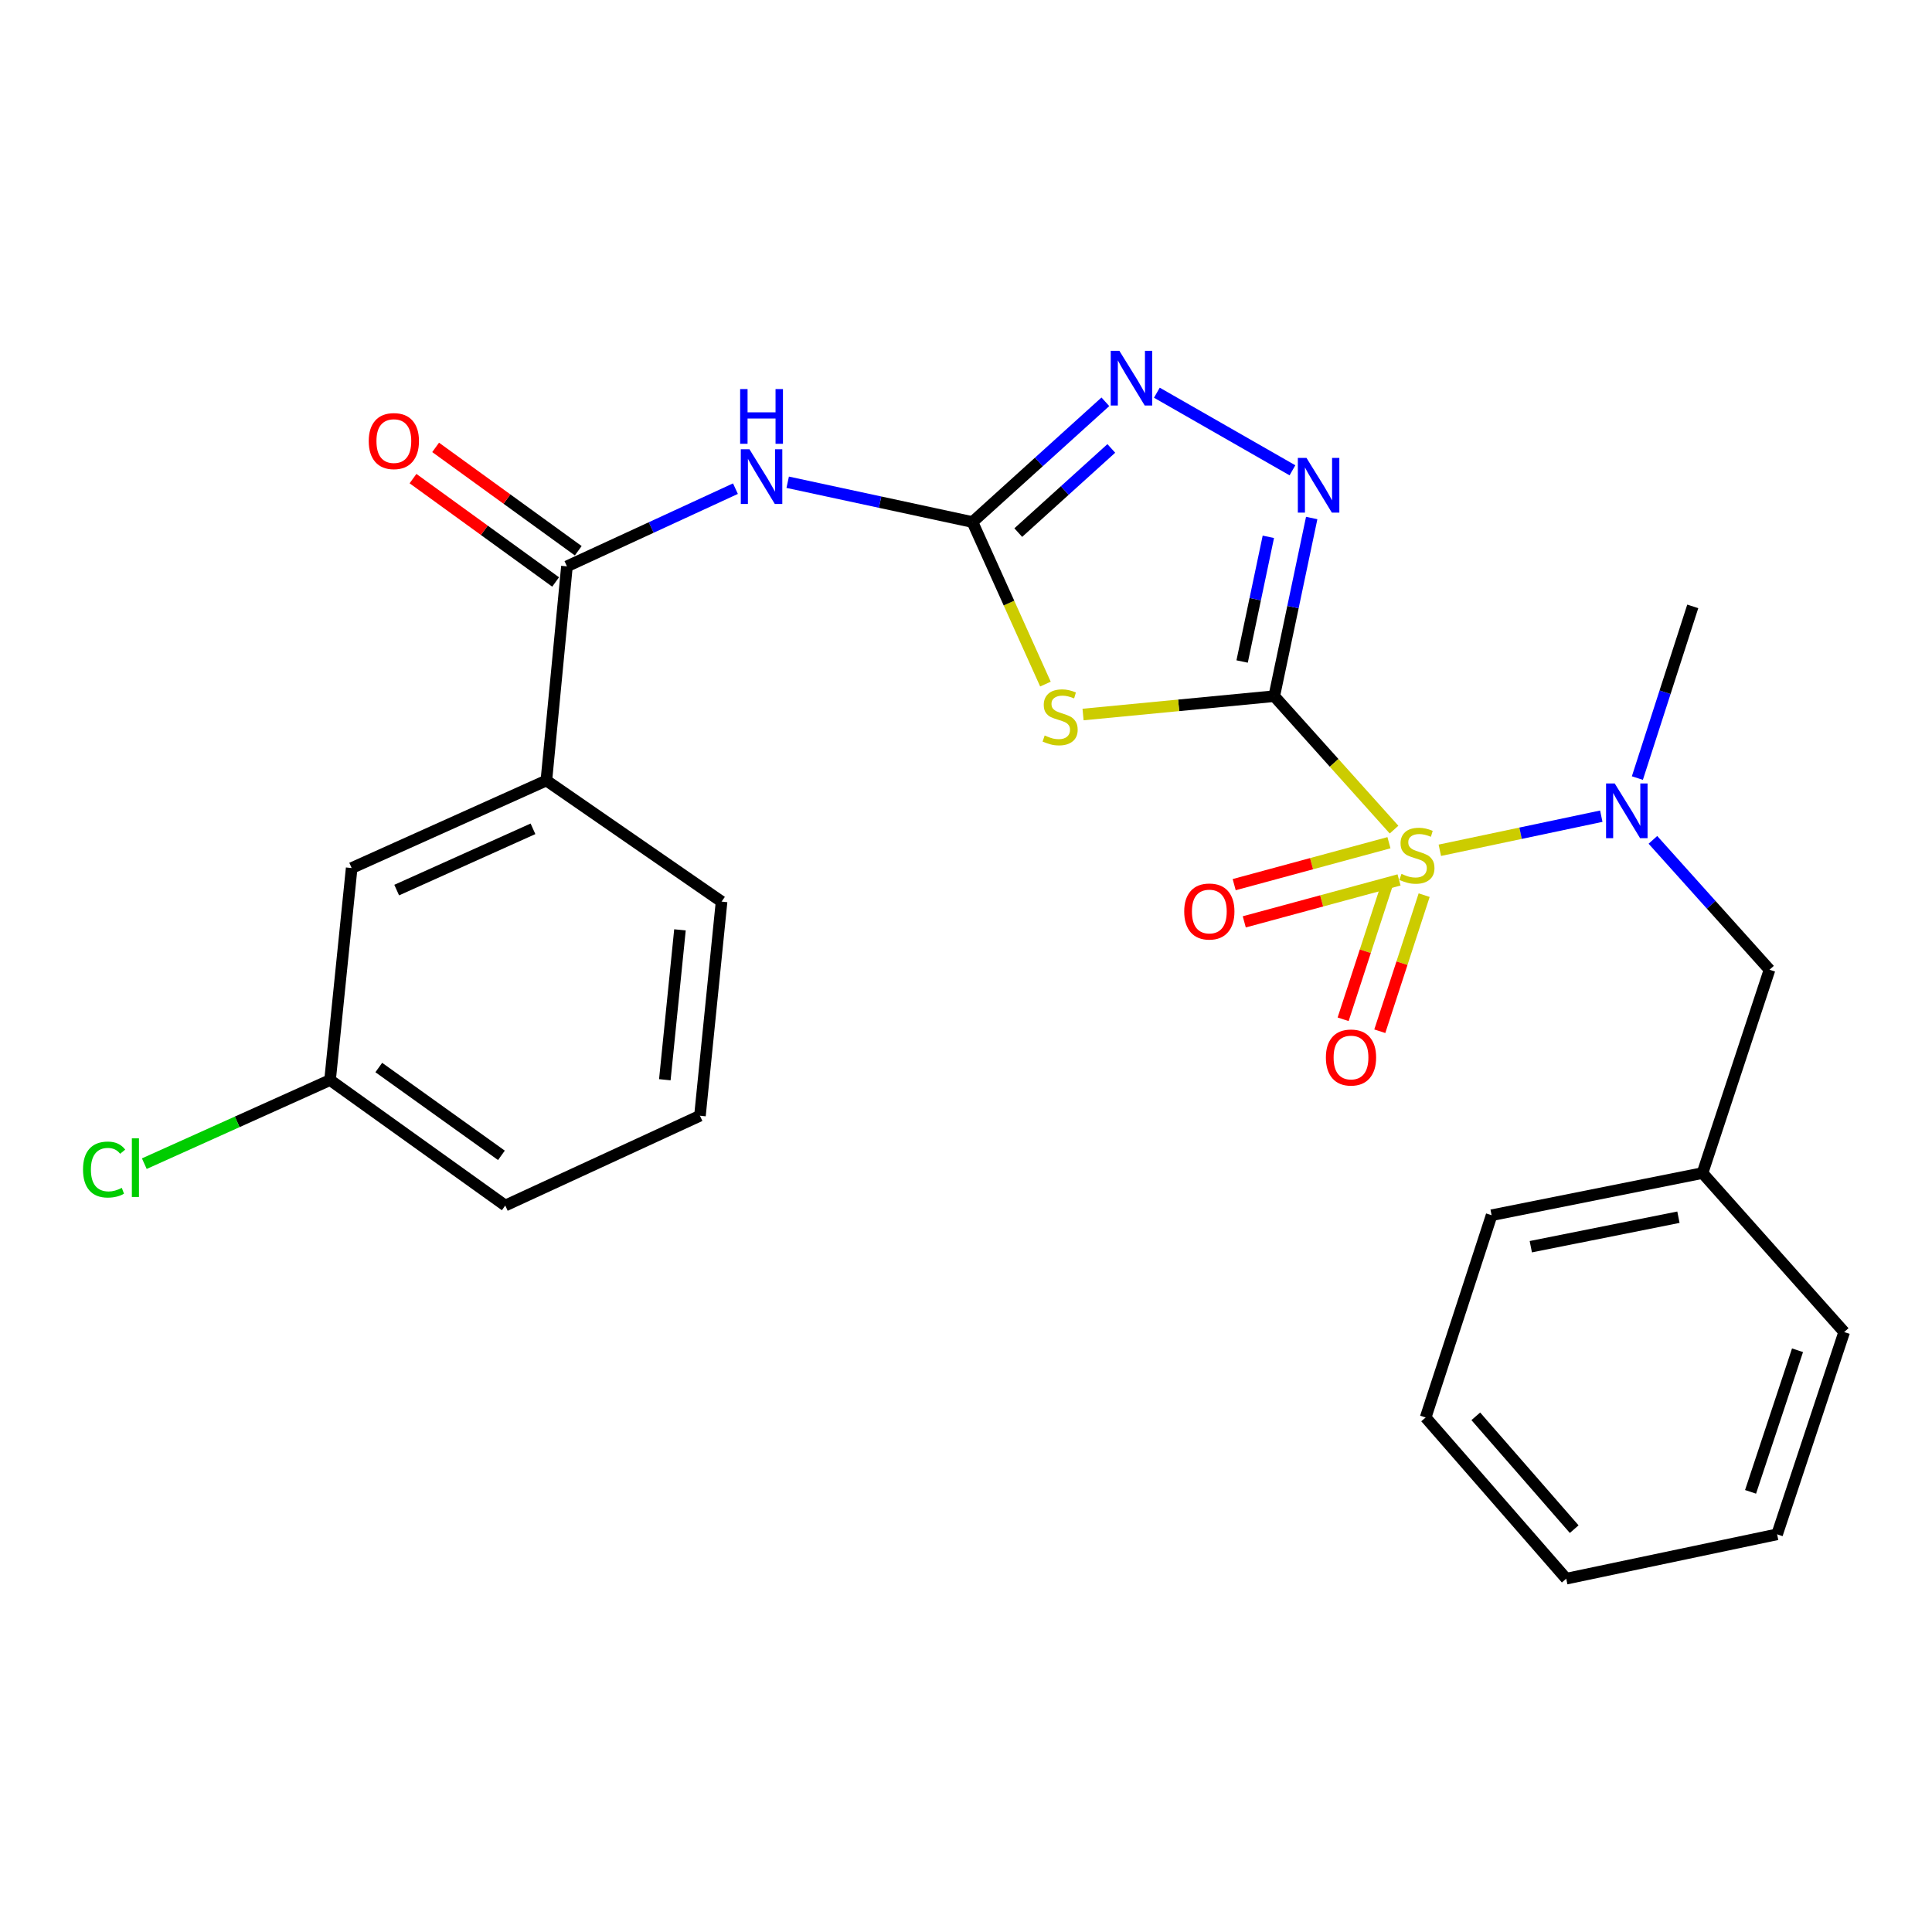 <?xml version='1.0' encoding='iso-8859-1'?>
<svg version='1.1' baseProfile='full'
              xmlns='http://www.w3.org/2000/svg'
                      xmlns:rdkit='http://www.rdkit.org/xml'
                      xmlns:xlink='http://www.w3.org/1999/xlink'
                  xml:space='preserve'
width='1000px' height='1000px' viewBox='0 0 1000 1000'>
<!-- END OF HEADER -->
<rect style='opacity:1.0;fill:#FFFFFF;stroke:none' width='1000' height='1000' x='0' y='0'> </rect>
<path class='bond-0' d='M 659.546,360.335 L 690.551,394.873' style='fill:none;fill-rule:evenodd;stroke:#000000;stroke-width:6px;stroke-linecap:butt;stroke-linejoin:miter;stroke-opacity:1' />
<path class='bond-0' d='M 690.551,394.873 L 721.555,429.41' style='fill:none;fill-rule:evenodd;stroke:#CCCC00;stroke-width:6px;stroke-linecap:butt;stroke-linejoin:miter;stroke-opacity:1' />
<path class='bond-1' d='M 659.546,360.335 L 610.067,365.083' style='fill:none;fill-rule:evenodd;stroke:#000000;stroke-width:6px;stroke-linecap:butt;stroke-linejoin:miter;stroke-opacity:1' />
<path class='bond-1' d='M 610.067,365.083 L 560.587,369.831' style='fill:none;fill-rule:evenodd;stroke:#CCCC00;stroke-width:6px;stroke-linecap:butt;stroke-linejoin:miter;stroke-opacity:1' />
<path class='bond-3' d='M 659.546,360.335 L 669.241,314.23' style='fill:none;fill-rule:evenodd;stroke:#000000;stroke-width:6px;stroke-linecap:butt;stroke-linejoin:miter;stroke-opacity:1' />
<path class='bond-3' d='M 669.241,314.23 L 678.936,268.124' style='fill:none;fill-rule:evenodd;stroke:#0000FF;stroke-width:6px;stroke-linecap:butt;stroke-linejoin:miter;stroke-opacity:1' />
<path class='bond-3' d='M 642.922,342.396 L 649.708,310.122' style='fill:none;fill-rule:evenodd;stroke:#000000;stroke-width:6px;stroke-linecap:butt;stroke-linejoin:miter;stroke-opacity:1' />
<path class='bond-3' d='M 649.708,310.122 L 656.495,277.848' style='fill:none;fill-rule:evenodd;stroke:#0000FF;stroke-width:6px;stroke-linecap:butt;stroke-linejoin:miter;stroke-opacity:1' />
<path class='bond-6' d='M 745.254,440.101 L 787.039,431.281' style='fill:none;fill-rule:evenodd;stroke:#CCCC00;stroke-width:6px;stroke-linecap:butt;stroke-linejoin:miter;stroke-opacity:1' />
<path class='bond-6' d='M 787.039,431.281 L 828.824,422.461' style='fill:none;fill-rule:evenodd;stroke:#0000FF;stroke-width:6px;stroke-linecap:butt;stroke-linejoin:miter;stroke-opacity:1' />
<path class='bond-8' d='M 718.926,436.185 L 678.87,447.036' style='fill:none;fill-rule:evenodd;stroke:#CCCC00;stroke-width:6px;stroke-linecap:butt;stroke-linejoin:miter;stroke-opacity:1' />
<path class='bond-8' d='M 678.87,447.036 L 638.813,457.887' style='fill:none;fill-rule:evenodd;stroke:#FF0000;stroke-width:6px;stroke-linecap:butt;stroke-linejoin:miter;stroke-opacity:1' />
<path class='bond-8' d='M 724.145,455.45 L 684.089,466.302' style='fill:none;fill-rule:evenodd;stroke:#CCCC00;stroke-width:6px;stroke-linecap:butt;stroke-linejoin:miter;stroke-opacity:1' />
<path class='bond-8' d='M 684.089,466.302 L 644.032,477.153' style='fill:none;fill-rule:evenodd;stroke:#FF0000;stroke-width:6px;stroke-linecap:butt;stroke-linejoin:miter;stroke-opacity:1' />
<path class='bond-9' d='M 718.163,457.143 L 706.683,492.363' style='fill:none;fill-rule:evenodd;stroke:#CCCC00;stroke-width:6px;stroke-linecap:butt;stroke-linejoin:miter;stroke-opacity:1' />
<path class='bond-9' d='M 706.683,492.363 L 695.203,527.582' style='fill:none;fill-rule:evenodd;stroke:#FF0000;stroke-width:6px;stroke-linecap:butt;stroke-linejoin:miter;stroke-opacity:1' />
<path class='bond-9' d='M 737.14,463.329 L 725.66,498.548' style='fill:none;fill-rule:evenodd;stroke:#CCCC00;stroke-width:6px;stroke-linecap:butt;stroke-linejoin:miter;stroke-opacity:1' />
<path class='bond-9' d='M 725.66,498.548 L 714.18,533.767' style='fill:none;fill-rule:evenodd;stroke:#FF0000;stroke-width:6px;stroke-linecap:butt;stroke-linejoin:miter;stroke-opacity:1' />
<path class='bond-2' d='M 541.121,354.086 L 522.234,312.145' style='fill:none;fill-rule:evenodd;stroke:#CCCC00;stroke-width:6px;stroke-linecap:butt;stroke-linejoin:miter;stroke-opacity:1' />
<path class='bond-2' d='M 522.234,312.145 L 503.347,270.204' style='fill:none;fill-rule:evenodd;stroke:#000000;stroke-width:6px;stroke-linecap:butt;stroke-linejoin:miter;stroke-opacity:1' />
<path class='bond-4' d='M 503.347,270.204 L 455.528,259.907' style='fill:none;fill-rule:evenodd;stroke:#000000;stroke-width:6px;stroke-linecap:butt;stroke-linejoin:miter;stroke-opacity:1' />
<path class='bond-4' d='M 455.528,259.907 L 407.709,249.609' style='fill:none;fill-rule:evenodd;stroke:#0000FF;stroke-width:6px;stroke-linecap:butt;stroke-linejoin:miter;stroke-opacity:1' />
<path class='bond-26' d='M 503.347,270.204 L 537.741,239.087' style='fill:none;fill-rule:evenodd;stroke:#000000;stroke-width:6px;stroke-linecap:butt;stroke-linejoin:miter;stroke-opacity:1' />
<path class='bond-26' d='M 537.741,239.087 L 572.135,207.969' style='fill:none;fill-rule:evenodd;stroke:#0000FF;stroke-width:6px;stroke-linecap:butt;stroke-linejoin:miter;stroke-opacity:1' />
<path class='bond-26' d='M 527.057,275.67 L 551.133,253.888' style='fill:none;fill-rule:evenodd;stroke:#000000;stroke-width:6px;stroke-linecap:butt;stroke-linejoin:miter;stroke-opacity:1' />
<path class='bond-26' d='M 551.133,253.888 L 575.208,232.106' style='fill:none;fill-rule:evenodd;stroke:#0000FF;stroke-width:6px;stroke-linecap:butt;stroke-linejoin:miter;stroke-opacity:1' />
<path class='bond-5' d='M 668.971,243.431 L 598.79,203.263' style='fill:none;fill-rule:evenodd;stroke:#0000FF;stroke-width:6px;stroke-linecap:butt;stroke-linejoin:miter;stroke-opacity:1' />
<path class='bond-7' d='M 380.664,252.927 L 337.054,273.037' style='fill:none;fill-rule:evenodd;stroke:#0000FF;stroke-width:6px;stroke-linecap:butt;stroke-linejoin:miter;stroke-opacity:1' />
<path class='bond-7' d='M 337.054,273.037 L 293.445,293.147' style='fill:none;fill-rule:evenodd;stroke:#000000;stroke-width:6px;stroke-linecap:butt;stroke-linejoin:miter;stroke-opacity:1' />
<path class='bond-11' d='M 855.541,434.71 L 885.721,468.32' style='fill:none;fill-rule:evenodd;stroke:#0000FF;stroke-width:6px;stroke-linecap:butt;stroke-linejoin:miter;stroke-opacity:1' />
<path class='bond-11' d='M 885.721,468.32 L 915.9,501.93' style='fill:none;fill-rule:evenodd;stroke:#000000;stroke-width:6px;stroke-linecap:butt;stroke-linejoin:miter;stroke-opacity:1' />
<path class='bond-17' d='M 847.501,402.732 L 861.835,358.297' style='fill:none;fill-rule:evenodd;stroke:#0000FF;stroke-width:6px;stroke-linecap:butt;stroke-linejoin:miter;stroke-opacity:1' />
<path class='bond-17' d='M 861.835,358.297 L 876.169,313.861' style='fill:none;fill-rule:evenodd;stroke:#000000;stroke-width:6px;stroke-linecap:butt;stroke-linejoin:miter;stroke-opacity:1' />
<path class='bond-10' d='M 293.445,293.147 L 282.8,403.992' style='fill:none;fill-rule:evenodd;stroke:#000000;stroke-width:6px;stroke-linecap:butt;stroke-linejoin:miter;stroke-opacity:1' />
<path class='bond-12' d='M 299.301,285.066 L 262.391,258.316' style='fill:none;fill-rule:evenodd;stroke:#000000;stroke-width:6px;stroke-linecap:butt;stroke-linejoin:miter;stroke-opacity:1' />
<path class='bond-12' d='M 262.391,258.316 L 225.48,231.566' style='fill:none;fill-rule:evenodd;stroke:#FF0000;stroke-width:6px;stroke-linecap:butt;stroke-linejoin:miter;stroke-opacity:1' />
<path class='bond-12' d='M 287.588,301.228 L 250.678,274.478' style='fill:none;fill-rule:evenodd;stroke:#000000;stroke-width:6px;stroke-linecap:butt;stroke-linejoin:miter;stroke-opacity:1' />
<path class='bond-12' d='M 250.678,274.478 L 213.767,247.728' style='fill:none;fill-rule:evenodd;stroke:#FF0000;stroke-width:6px;stroke-linecap:butt;stroke-linejoin:miter;stroke-opacity:1' />
<path class='bond-13' d='M 282.8,403.992 L 182.023,449.302' style='fill:none;fill-rule:evenodd;stroke:#000000;stroke-width:6px;stroke-linecap:butt;stroke-linejoin:miter;stroke-opacity:1' />
<path class='bond-13' d='M 275.868,428.993 L 205.325,460.71' style='fill:none;fill-rule:evenodd;stroke:#000000;stroke-width:6px;stroke-linecap:butt;stroke-linejoin:miter;stroke-opacity:1' />
<path class='bond-18' d='M 282.8,403.992 L 373.485,466.678' style='fill:none;fill-rule:evenodd;stroke:#000000;stroke-width:6px;stroke-linecap:butt;stroke-linejoin:miter;stroke-opacity:1' />
<path class='bond-15' d='M 915.9,501.93 L 881.214,607.175' style='fill:none;fill-rule:evenodd;stroke:#000000;stroke-width:6px;stroke-linecap:butt;stroke-linejoin:miter;stroke-opacity:1' />
<path class='bond-14' d='M 182.023,449.302 L 170.834,559.038' style='fill:none;fill-rule:evenodd;stroke:#000000;stroke-width:6px;stroke-linecap:butt;stroke-linejoin:miter;stroke-opacity:1' />
<path class='bond-16' d='M 170.834,559.038 L 122.764,580.673' style='fill:none;fill-rule:evenodd;stroke:#000000;stroke-width:6px;stroke-linecap:butt;stroke-linejoin:miter;stroke-opacity:1' />
<path class='bond-16' d='M 122.764,580.673 L 74.693,602.309' style='fill:none;fill-rule:evenodd;stroke:#00CC00;stroke-width:6px;stroke-linecap:butt;stroke-linejoin:miter;stroke-opacity:1' />
<path class='bond-28' d='M 170.834,559.038 L 261.52,623.975' style='fill:none;fill-rule:evenodd;stroke:#000000;stroke-width:6px;stroke-linecap:butt;stroke-linejoin:miter;stroke-opacity:1' />
<path class='bond-28' d='M 196.058,552.55 L 259.538,598.006' style='fill:none;fill-rule:evenodd;stroke:#000000;stroke-width:6px;stroke-linecap:butt;stroke-linejoin:miter;stroke-opacity:1' />
<path class='bond-21' d='M 881.214,607.175 L 772.055,628.998' style='fill:none;fill-rule:evenodd;stroke:#000000;stroke-width:6px;stroke-linecap:butt;stroke-linejoin:miter;stroke-opacity:1' />
<path class='bond-21' d='M 868.753,630.021 L 792.342,645.297' style='fill:none;fill-rule:evenodd;stroke:#000000;stroke-width:6px;stroke-linecap:butt;stroke-linejoin:miter;stroke-opacity:1' />
<path class='bond-22' d='M 881.214,607.175 L 954.545,689.466' style='fill:none;fill-rule:evenodd;stroke:#000000;stroke-width:6px;stroke-linecap:butt;stroke-linejoin:miter;stroke-opacity:1' />
<path class='bond-19' d='M 373.485,466.678 L 362.296,577.501' style='fill:none;fill-rule:evenodd;stroke:#000000;stroke-width:6px;stroke-linecap:butt;stroke-linejoin:miter;stroke-opacity:1' />
<path class='bond-19' d='M 351.947,481.296 L 344.115,558.872' style='fill:none;fill-rule:evenodd;stroke:#000000;stroke-width:6px;stroke-linecap:butt;stroke-linejoin:miter;stroke-opacity:1' />
<path class='bond-20' d='M 362.296,577.501 L 261.52,623.975' style='fill:none;fill-rule:evenodd;stroke:#000000;stroke-width:6px;stroke-linecap:butt;stroke-linejoin:miter;stroke-opacity:1' />
<path class='bond-24' d='M 772.055,628.998 L 737.912,733.689' style='fill:none;fill-rule:evenodd;stroke:#000000;stroke-width:6px;stroke-linecap:butt;stroke-linejoin:miter;stroke-opacity:1' />
<path class='bond-23' d='M 954.545,689.466 L 919.826,794.168' style='fill:none;fill-rule:evenodd;stroke:#000000;stroke-width:6px;stroke-linecap:butt;stroke-linejoin:miter;stroke-opacity:1' />
<path class='bond-23' d='M 930.392,698.889 L 906.088,772.18' style='fill:none;fill-rule:evenodd;stroke:#000000;stroke-width:6px;stroke-linecap:butt;stroke-linejoin:miter;stroke-opacity:1' />
<path class='bond-25' d='M 919.826,794.168 L 810.678,817.122' style='fill:none;fill-rule:evenodd;stroke:#000000;stroke-width:6px;stroke-linecap:butt;stroke-linejoin:miter;stroke-opacity:1' />
<path class='bond-27' d='M 737.912,733.689 L 810.678,817.122' style='fill:none;fill-rule:evenodd;stroke:#000000;stroke-width:6px;stroke-linecap:butt;stroke-linejoin:miter;stroke-opacity:1' />
<path class='bond-27' d='M 763.87,733.084 L 814.805,791.487' style='fill:none;fill-rule:evenodd;stroke:#000000;stroke-width:6px;stroke-linecap:butt;stroke-linejoin:miter;stroke-opacity:1' />
<path  class='atom-1' d='M 725.399 452.324
Q 725.719 452.444, 727.039 453.004
Q 728.359 453.564, 729.799 453.924
Q 731.279 454.244, 732.719 454.244
Q 735.399 454.244, 736.959 452.964
Q 738.519 451.644, 738.519 449.364
Q 738.519 447.804, 737.719 446.844
Q 736.959 445.884, 735.759 445.364
Q 734.559 444.844, 732.559 444.244
Q 730.039 443.484, 728.519 442.764
Q 727.039 442.044, 725.959 440.524
Q 724.919 439.004, 724.919 436.444
Q 724.919 432.884, 727.319 430.684
Q 729.759 428.484, 734.559 428.484
Q 737.839 428.484, 741.559 430.044
L 740.639 433.124
Q 737.239 431.724, 734.679 431.724
Q 731.919 431.724, 730.399 432.884
Q 728.879 434.004, 728.919 435.964
Q 728.919 437.484, 729.679 438.404
Q 730.479 439.324, 731.599 439.844
Q 732.759 440.364, 734.679 440.964
Q 737.239 441.764, 738.759 442.564
Q 740.279 443.364, 741.359 445.004
Q 742.479 446.604, 742.479 449.364
Q 742.479 453.284, 739.839 455.404
Q 737.239 457.484, 732.879 457.484
Q 730.359 457.484, 728.439 456.924
Q 726.559 456.404, 724.319 455.484
L 725.399 452.324
' fill='#CCCC00'/>
<path  class='atom-2' d='M 540.723 380.689
Q 541.043 380.809, 542.363 381.369
Q 543.683 381.929, 545.123 382.289
Q 546.603 382.609, 548.043 382.609
Q 550.723 382.609, 552.283 381.329
Q 553.843 380.009, 553.843 377.729
Q 553.843 376.169, 553.043 375.209
Q 552.283 374.249, 551.083 373.729
Q 549.883 373.209, 547.883 372.609
Q 545.363 371.849, 543.843 371.129
Q 542.363 370.409, 541.283 368.889
Q 540.243 367.369, 540.243 364.809
Q 540.243 361.249, 542.643 359.049
Q 545.083 356.849, 549.883 356.849
Q 553.163 356.849, 556.883 358.409
L 555.963 361.489
Q 552.563 360.089, 550.003 360.089
Q 547.243 360.089, 545.723 361.249
Q 544.203 362.369, 544.243 364.329
Q 544.243 365.849, 545.003 366.769
Q 545.803 367.689, 546.923 368.209
Q 548.083 368.729, 550.003 369.329
Q 552.563 370.129, 554.083 370.929
Q 555.603 371.729, 556.683 373.369
Q 557.803 374.969, 557.803 377.729
Q 557.803 381.649, 555.163 383.769
Q 552.563 385.849, 548.203 385.849
Q 545.683 385.849, 543.763 385.289
Q 541.883 384.769, 539.643 383.849
L 540.723 380.689
' fill='#CCCC00'/>
<path  class='atom-4' d='M 676.24 237.015
L 685.52 252.015
Q 686.44 253.495, 687.92 256.175
Q 689.4 258.855, 689.48 259.015
L 689.48 237.015
L 693.24 237.015
L 693.24 265.335
L 689.36 265.335
L 679.4 248.935
Q 678.24 247.015, 677 244.815
Q 675.8 242.615, 675.44 241.935
L 675.44 265.335
L 671.76 265.335
L 671.76 237.015
L 676.24 237.015
' fill='#0000FF'/>
<path  class='atom-5' d='M 387.917 232.535
L 397.197 247.535
Q 398.117 249.015, 399.597 251.695
Q 401.077 254.375, 401.157 254.535
L 401.157 232.535
L 404.917 232.535
L 404.917 260.855
L 401.037 260.855
L 391.077 244.455
Q 389.917 242.535, 388.677 240.335
Q 387.477 238.135, 387.117 237.455
L 387.117 260.855
L 383.437 260.855
L 383.437 232.535
L 387.917 232.535
' fill='#0000FF'/>
<path  class='atom-5' d='M 383.097 201.383
L 386.937 201.383
L 386.937 213.423
L 401.417 213.423
L 401.417 201.383
L 405.257 201.383
L 405.257 229.703
L 401.417 229.703
L 401.417 216.623
L 386.937 216.623
L 386.937 229.703
L 383.097 229.703
L 383.097 201.383
' fill='#0000FF'/>
<path  class='atom-6' d='M 579.39 181.582
L 588.67 196.582
Q 589.59 198.062, 591.07 200.742
Q 592.55 203.422, 592.63 203.582
L 592.63 181.582
L 596.39 181.582
L 596.39 209.902
L 592.51 209.902
L 582.55 193.502
Q 581.39 191.582, 580.15 189.382
Q 578.95 187.182, 578.59 186.502
L 578.59 209.902
L 574.91 209.902
L 574.91 181.582
L 579.39 181.582
' fill='#0000FF'/>
<path  class='atom-7' d='M 835.777 405.512
L 845.057 420.512
Q 845.977 421.992, 847.457 424.672
Q 848.937 427.352, 849.017 427.512
L 849.017 405.512
L 852.777 405.512
L 852.777 433.832
L 848.897 433.832
L 838.937 417.432
Q 837.777 415.512, 836.537 413.312
Q 835.337 411.112, 834.977 410.432
L 834.977 433.832
L 831.297 433.832
L 831.297 405.512
L 835.777 405.512
' fill='#0000FF'/>
<path  class='atom-9' d='M 612.947 471.792
Q 612.947 464.992, 616.307 461.192
Q 619.667 457.392, 625.947 457.392
Q 632.227 457.392, 635.587 461.192
Q 638.947 464.992, 638.947 471.792
Q 638.947 478.672, 635.547 482.592
Q 632.147 486.472, 625.947 486.472
Q 619.707 486.472, 616.307 482.592
Q 612.947 478.712, 612.947 471.792
M 625.947 483.272
Q 630.267 483.272, 632.587 480.392
Q 634.947 477.472, 634.947 471.792
Q 634.947 466.232, 632.587 463.432
Q 630.267 460.592, 625.947 460.592
Q 621.627 460.592, 619.267 463.392
Q 616.947 466.192, 616.947 471.792
Q 616.947 477.512, 619.267 480.392
Q 621.627 483.272, 625.947 483.272
' fill='#FF0000'/>
<path  class='atom-10' d='M 686.278 547.363
Q 686.278 540.563, 689.638 536.763
Q 692.998 532.963, 699.278 532.963
Q 705.558 532.963, 708.918 536.763
Q 712.278 540.563, 712.278 547.363
Q 712.278 554.243, 708.878 558.163
Q 705.478 562.043, 699.278 562.043
Q 693.038 562.043, 689.638 558.163
Q 686.278 554.283, 686.278 547.363
M 699.278 558.843
Q 703.598 558.843, 705.918 555.963
Q 708.278 553.043, 708.278 547.363
Q 708.278 541.803, 705.918 539.003
Q 703.598 536.163, 699.278 536.163
Q 694.958 536.163, 692.598 538.963
Q 690.278 541.763, 690.278 547.363
Q 690.278 553.083, 692.598 555.963
Q 694.958 558.843, 699.278 558.843
' fill='#FF0000'/>
<path  class='atom-13' d='M 190.857 228.301
Q 190.857 221.501, 194.217 217.701
Q 197.577 213.901, 203.857 213.901
Q 210.137 213.901, 213.497 217.701
Q 216.857 221.501, 216.857 228.301
Q 216.857 235.181, 213.457 239.101
Q 210.057 242.981, 203.857 242.981
Q 197.617 242.981, 194.217 239.101
Q 190.857 235.221, 190.857 228.301
M 203.857 239.781
Q 208.177 239.781, 210.497 236.901
Q 212.857 233.981, 212.857 228.301
Q 212.857 222.741, 210.497 219.941
Q 208.177 217.101, 203.857 217.101
Q 199.537 217.101, 197.177 219.901
Q 194.857 222.701, 194.857 228.301
Q 194.857 234.021, 197.177 236.901
Q 199.537 239.781, 203.857 239.781
' fill='#FF0000'/>
<path  class='atom-17' d='M 42.971 605.36
Q 42.971 598.32, 46.251 594.64
Q 49.571 590.92, 55.851 590.92
Q 61.691 590.92, 64.811 595.04
L 62.171 597.2
Q 59.891 594.2, 55.851 594.2
Q 51.571 594.2, 49.291 597.08
Q 47.051 599.92, 47.051 605.36
Q 47.051 610.96, 49.371 613.84
Q 51.731 616.72, 56.291 616.72
Q 59.411 616.72, 63.051 614.84
L 64.171 617.84
Q 62.691 618.8, 60.451 619.36
Q 58.211 619.92, 55.731 619.92
Q 49.571 619.92, 46.251 616.16
Q 42.971 612.4, 42.971 605.36
' fill='#00CC00'/>
<path  class='atom-17' d='M 68.251 589.2
L 71.931 589.2
L 71.931 619.56
L 68.251 619.56
L 68.251 589.2
' fill='#00CC00'/>
</svg>
